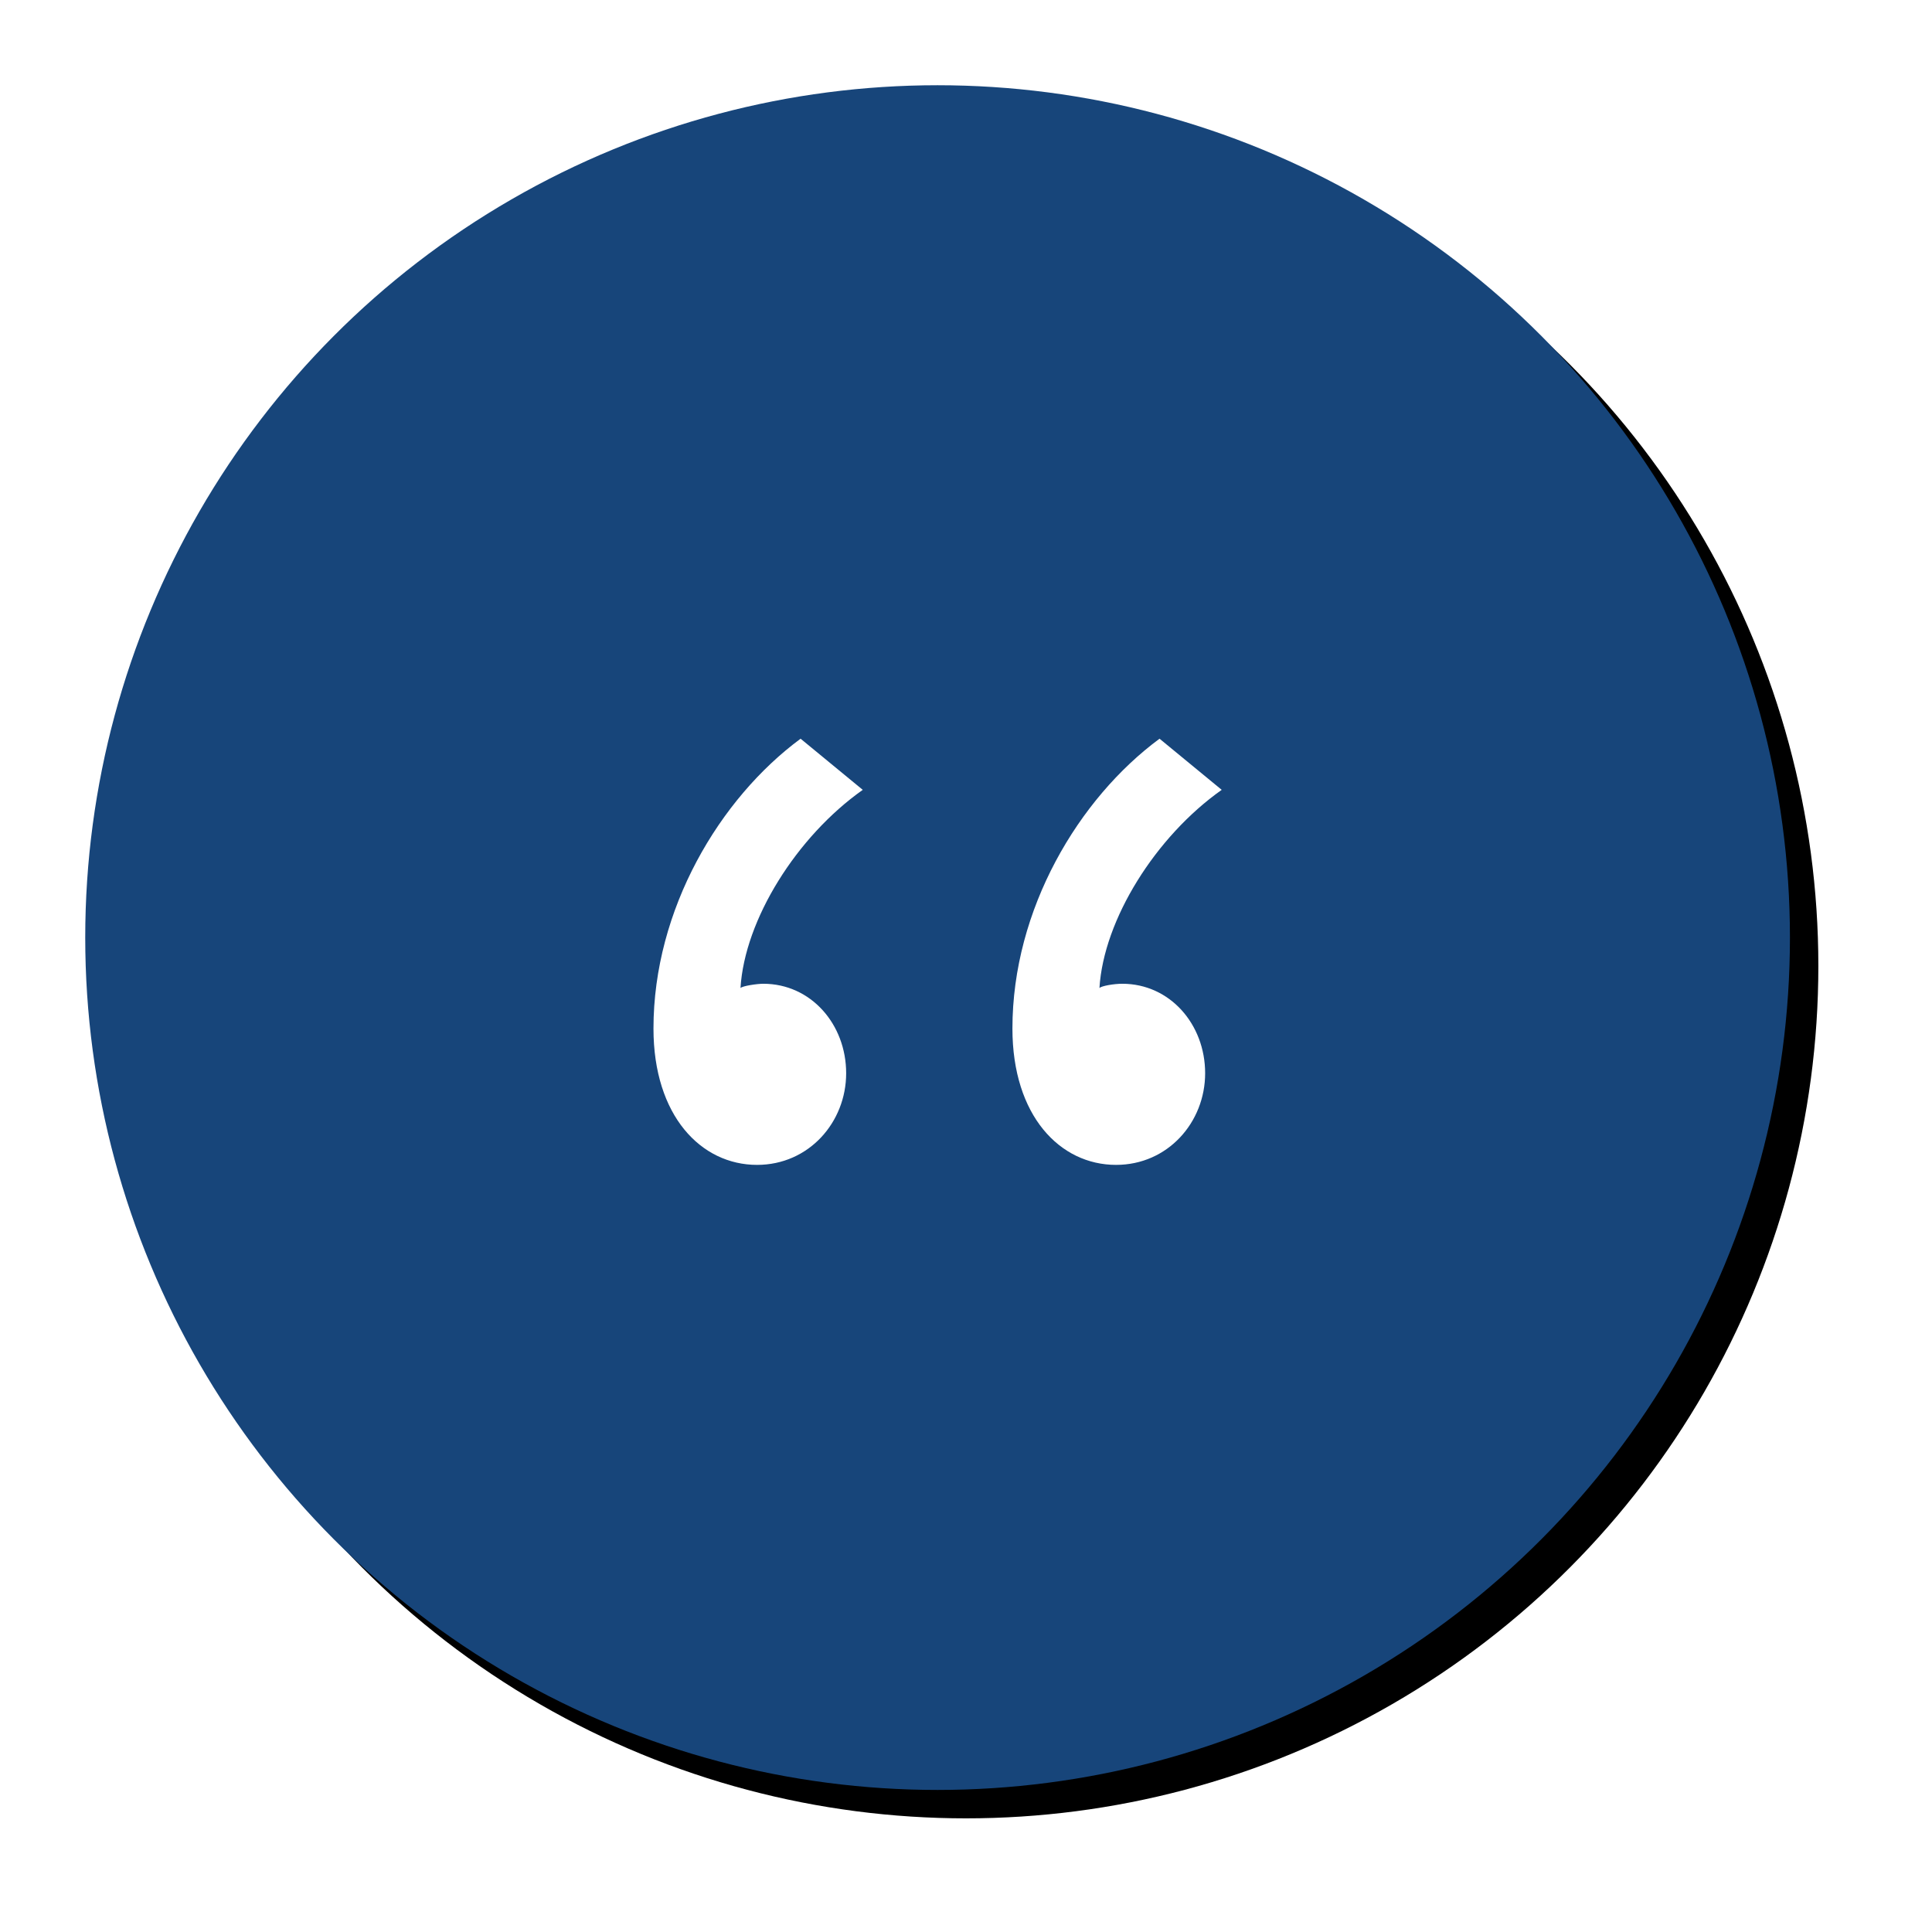 <?xml version="1.0" encoding="UTF-8"?>
<svg width="68px" height="68px" viewBox="0 0 68 68" version="1.1" xmlns="http://www.w3.org/2000/svg" xmlns:xlink="http://www.w3.org/1999/xlink">
    <!-- Generator: Sketch 59.1 (86144) - https://sketch.com -->
    <title>quote-blue</title>
    <desc>Created with Sketch.</desc>
    <defs>
        <circle id="path-1" cx="30" cy="30" r="30"></circle>
        <filter x="-9.2%" y="-9.2%" width="121.7%" height="121.7%" filterUnits="objectBoundingBox" id="filter-2">
            <feOffset dx="1" dy="1" in="SourceAlpha" result="shadowOffsetOuter1"></feOffset>
            <feGaussianBlur stdDeviation="2" in="shadowOffsetOuter1" result="shadowBlurOuter1"></feGaussianBlur>
            <feColorMatrix values="0 0 0 0 0   0 0 0 0 0   0 0 0 0 0  0 0 0 0.05 0" type="matrix" in="shadowBlurOuter1"></feColorMatrix>
        </filter>
    </defs>
    <g id="----↳-Region-(ex.-Concord,-NC)" stroke="none" stroke-width="1" fill="none" fill-rule="evenodd">
        <g id="EWH_Region-Concord" transform="translate(-127, -4294)">
            <g id="Testimonials" transform="translate(0, 4222)">
                <g id="Content" transform="translate(130, 75)">
                    <g id="quote-blue">
                        <g id="Oval">
                            <use fill="black" fill-opacity="1" filter="url(#filter-2)" xlink:href="#path-1"></use>
                            <use fill="#17457A" fill-rule="evenodd" xlink:href="#path-1"></use>
                        </g>
                        <path d="M20,33.2 C20,29 22.334,25.1 25.178,23 L27.366,24.8 C25.032,26.45 23.209,29.375 23.063,31.775 C23.136,31.7 23.646,31.625 23.865,31.625 C25.542,31.625 26.782,33.05 26.782,34.775 C26.782,36.5 25.469,38 23.646,38 C21.677,38 20,36.275 20,33.2 Z M32.634,33.2 C32.634,29 34.968,25.1 37.812,23 L40,24.8 C37.666,26.45 35.843,29.375 35.697,31.775 C35.77,31.7 36.208,31.625 36.5,31.625 C38.177,31.625 39.417,33.05 39.417,34.775 C39.417,36.5 38.104,38 36.281,38 C34.312,38 32.634,36.275 32.634,33.2 Z" id="“" fill="#FFFFFF"></path>
                    </g>
                </g>
            </g>
        </g>
    </g>
</svg>